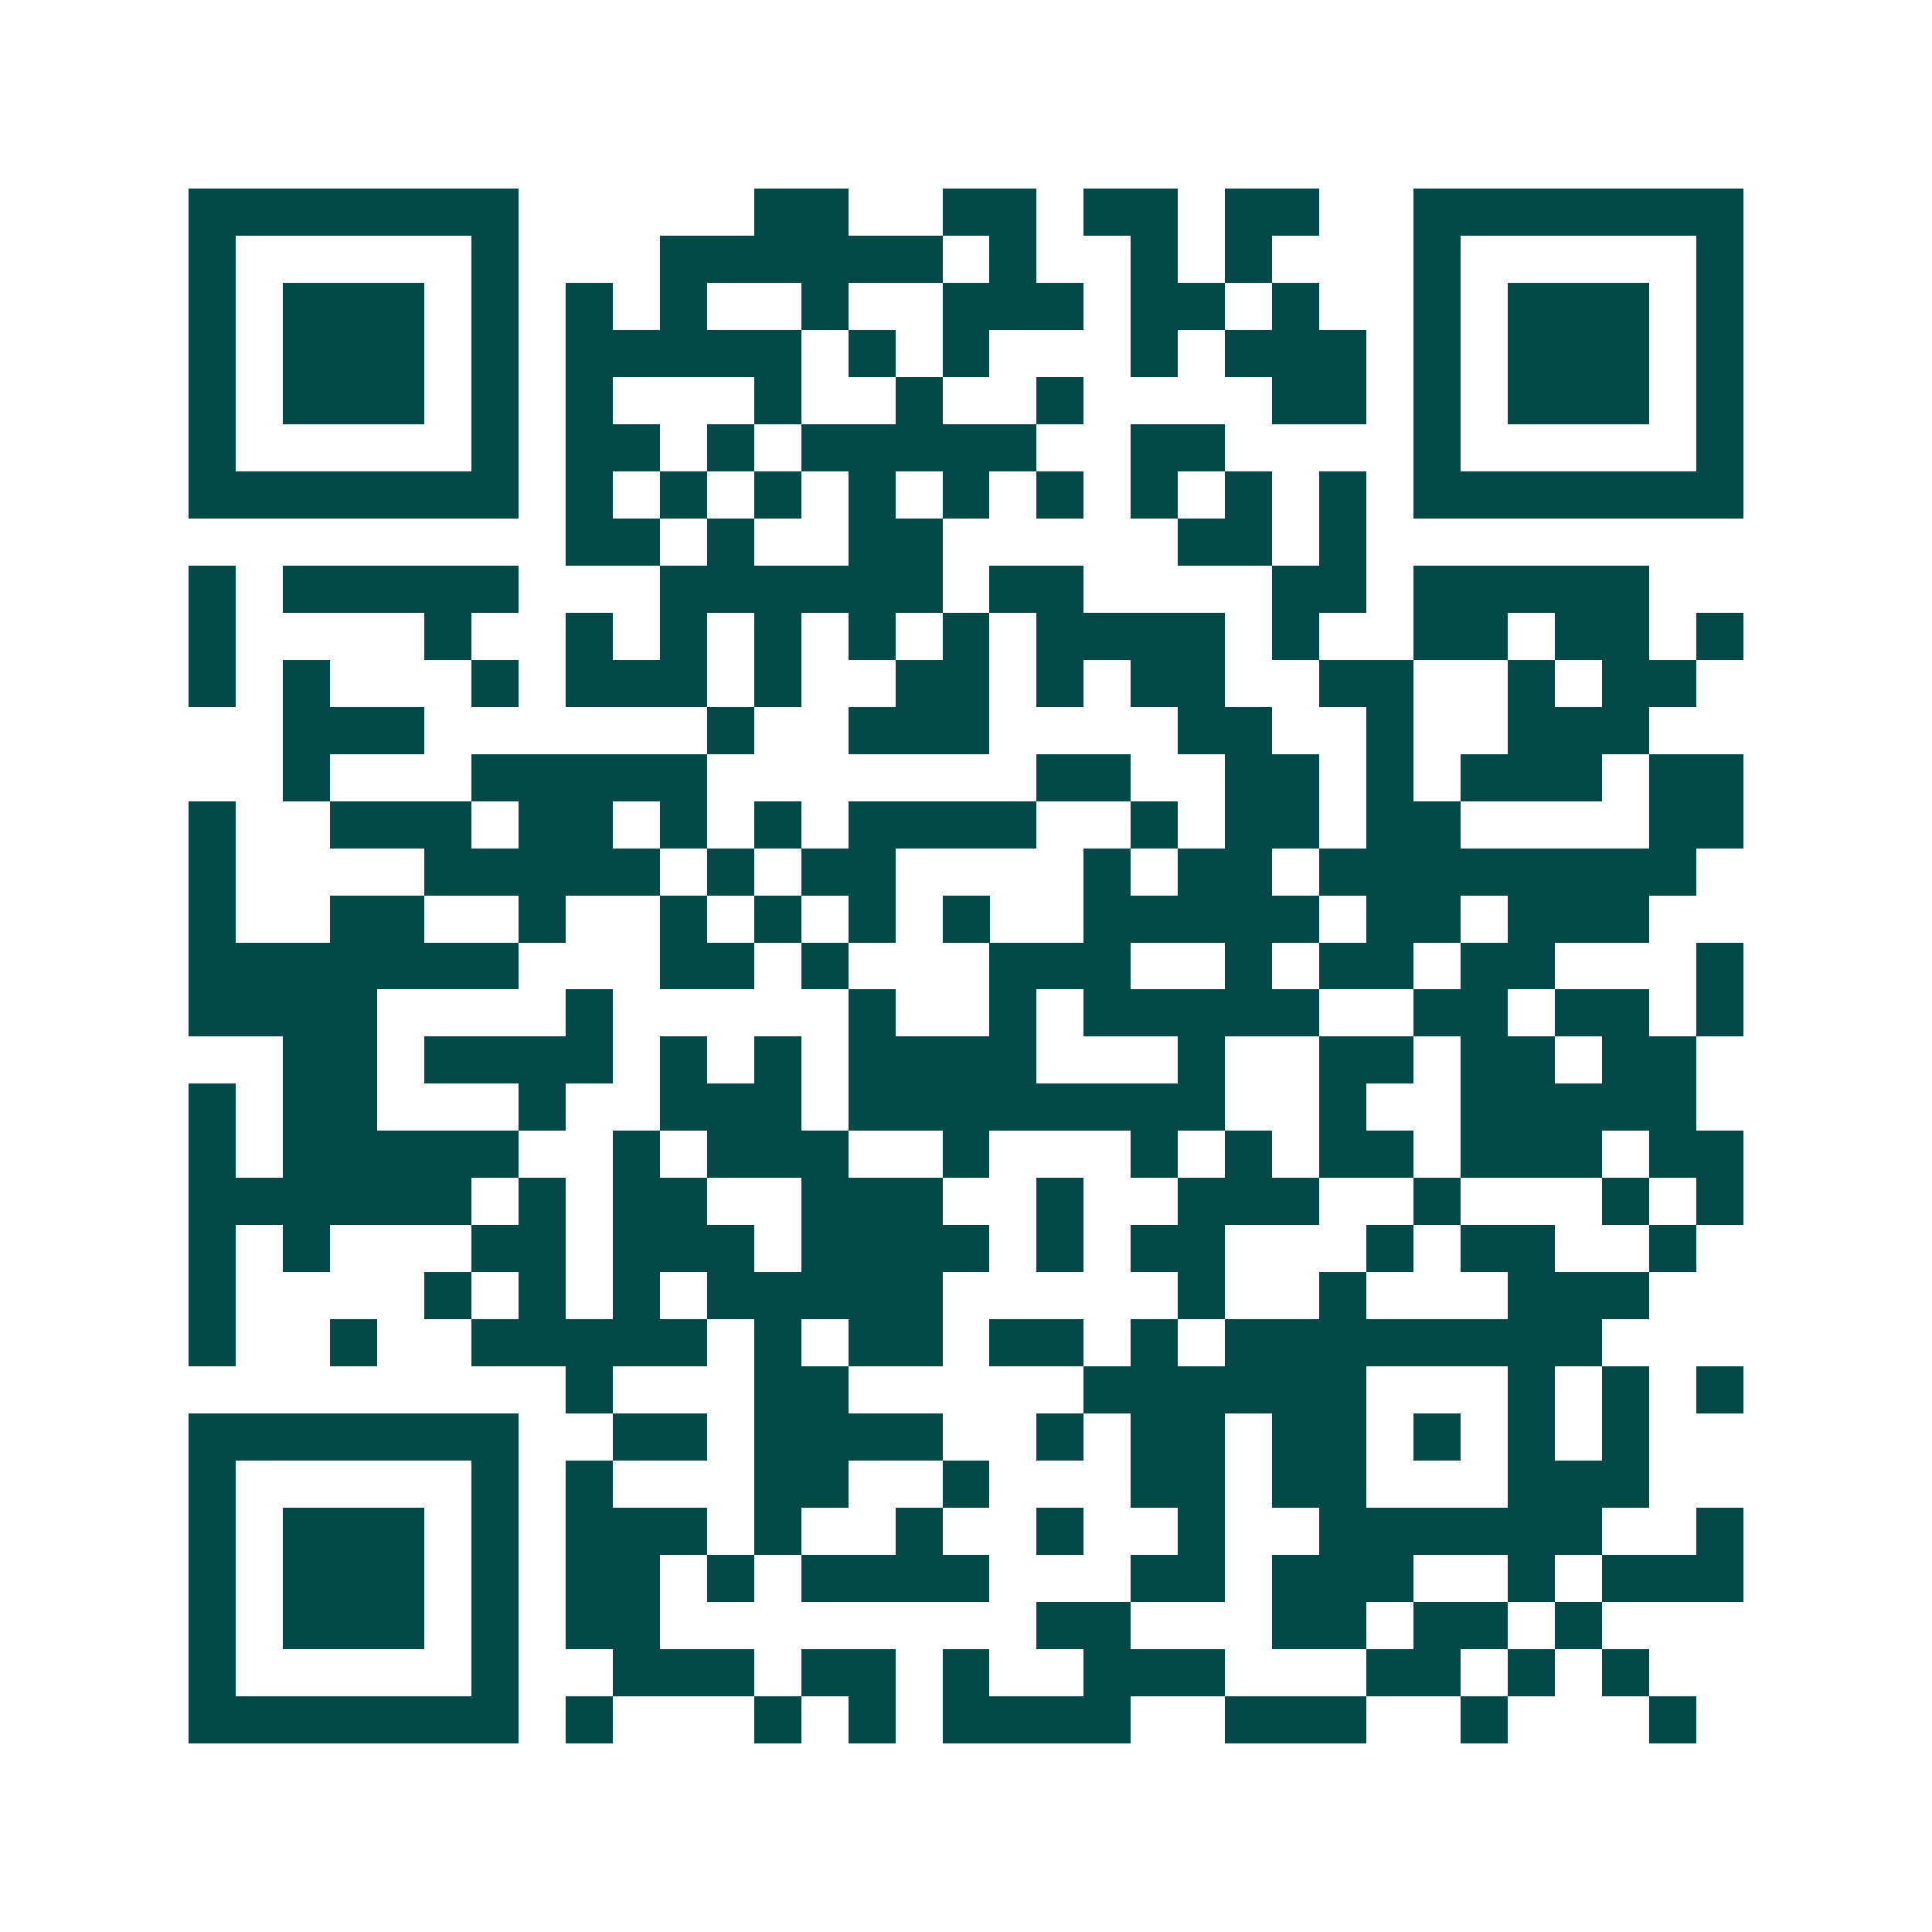 <svg xmlns="http://www.w3.org/2000/svg" width="200" height="200" viewBox="0 0 41 41" shape-rendering="crispEdges"><path fill="#ffffff" d="M0 0h41v41H0z"/><path stroke="#014847" d="M4 4.5h7m5 0h2m2 0h2m1 0h2m1 0h2m2 0h7M4 5.5h1m5 0h1m3 0h6m1 0h1m2 0h1m1 0h1m3 0h1m5 0h1M4 6.5h1m1 0h3m1 0h1m1 0h1m1 0h1m2 0h1m2 0h3m1 0h2m1 0h1m2 0h1m1 0h3m1 0h1M4 7.5h1m1 0h3m1 0h1m1 0h5m1 0h1m1 0h1m3 0h1m1 0h3m1 0h1m1 0h3m1 0h1M4 8.5h1m1 0h3m1 0h1m1 0h1m3 0h1m2 0h1m2 0h1m4 0h2m1 0h1m1 0h3m1 0h1M4 9.5h1m5 0h1m1 0h2m1 0h1m1 0h5m2 0h2m4 0h1m5 0h1M4 10.5h7m1 0h1m1 0h1m1 0h1m1 0h1m1 0h1m1 0h1m1 0h1m1 0h1m1 0h1m1 0h7M12 11.5h2m1 0h1m2 0h2m5 0h2m1 0h1M4 12.5h1m1 0h5m3 0h6m1 0h2m4 0h2m1 0h5M4 13.5h1m4 0h1m2 0h1m1 0h1m1 0h1m1 0h1m1 0h1m1 0h4m1 0h1m2 0h2m1 0h2m1 0h1M4 14.5h1m1 0h1m3 0h1m1 0h3m1 0h1m2 0h2m1 0h1m1 0h2m2 0h2m2 0h1m1 0h2M6 15.5h3m6 0h1m2 0h3m4 0h2m2 0h1m2 0h3M6 16.5h1m3 0h5m7 0h2m2 0h2m1 0h1m1 0h3m1 0h2M4 17.5h1m2 0h3m1 0h2m1 0h1m1 0h1m1 0h4m2 0h1m1 0h2m1 0h2m4 0h2M4 18.5h1m4 0h5m1 0h1m1 0h2m4 0h1m1 0h2m1 0h8M4 19.5h1m2 0h2m2 0h1m2 0h1m1 0h1m1 0h1m1 0h1m2 0h5m1 0h2m1 0h3M4 20.5h7m3 0h2m1 0h1m3 0h3m2 0h1m1 0h2m1 0h2m3 0h1M4 21.5h4m4 0h1m5 0h1m2 0h1m1 0h5m2 0h2m1 0h2m1 0h1M6 22.5h2m1 0h4m1 0h1m1 0h1m1 0h4m3 0h1m2 0h2m1 0h2m1 0h2M4 23.5h1m1 0h2m3 0h1m2 0h3m1 0h8m2 0h1m2 0h5M4 24.5h1m1 0h5m2 0h1m1 0h3m2 0h1m3 0h1m1 0h1m1 0h2m1 0h3m1 0h2M4 25.5h6m1 0h1m1 0h2m2 0h3m2 0h1m2 0h3m2 0h1m3 0h1m1 0h1M4 26.5h1m1 0h1m3 0h2m1 0h3m1 0h4m1 0h1m1 0h2m3 0h1m1 0h2m2 0h1M4 27.5h1m4 0h1m1 0h1m1 0h1m1 0h5m5 0h1m2 0h1m3 0h3M4 28.5h1m2 0h1m2 0h5m1 0h1m1 0h2m1 0h2m1 0h1m1 0h8M12 29.5h1m3 0h2m5 0h6m3 0h1m1 0h1m1 0h1M4 30.5h7m2 0h2m1 0h4m2 0h1m1 0h2m1 0h2m1 0h1m1 0h1m1 0h1M4 31.5h1m5 0h1m1 0h1m3 0h2m2 0h1m3 0h2m1 0h2m3 0h3M4 32.5h1m1 0h3m1 0h1m1 0h3m1 0h1m2 0h1m2 0h1m2 0h1m2 0h6m2 0h1M4 33.5h1m1 0h3m1 0h1m1 0h2m1 0h1m1 0h4m3 0h2m1 0h3m2 0h1m1 0h3M4 34.5h1m1 0h3m1 0h1m1 0h2m8 0h2m3 0h2m1 0h2m1 0h1M4 35.5h1m5 0h1m2 0h3m1 0h2m1 0h1m2 0h3m3 0h2m1 0h1m1 0h1M4 36.5h7m1 0h1m3 0h1m1 0h1m1 0h4m2 0h3m2 0h1m3 0h1"/></svg>
